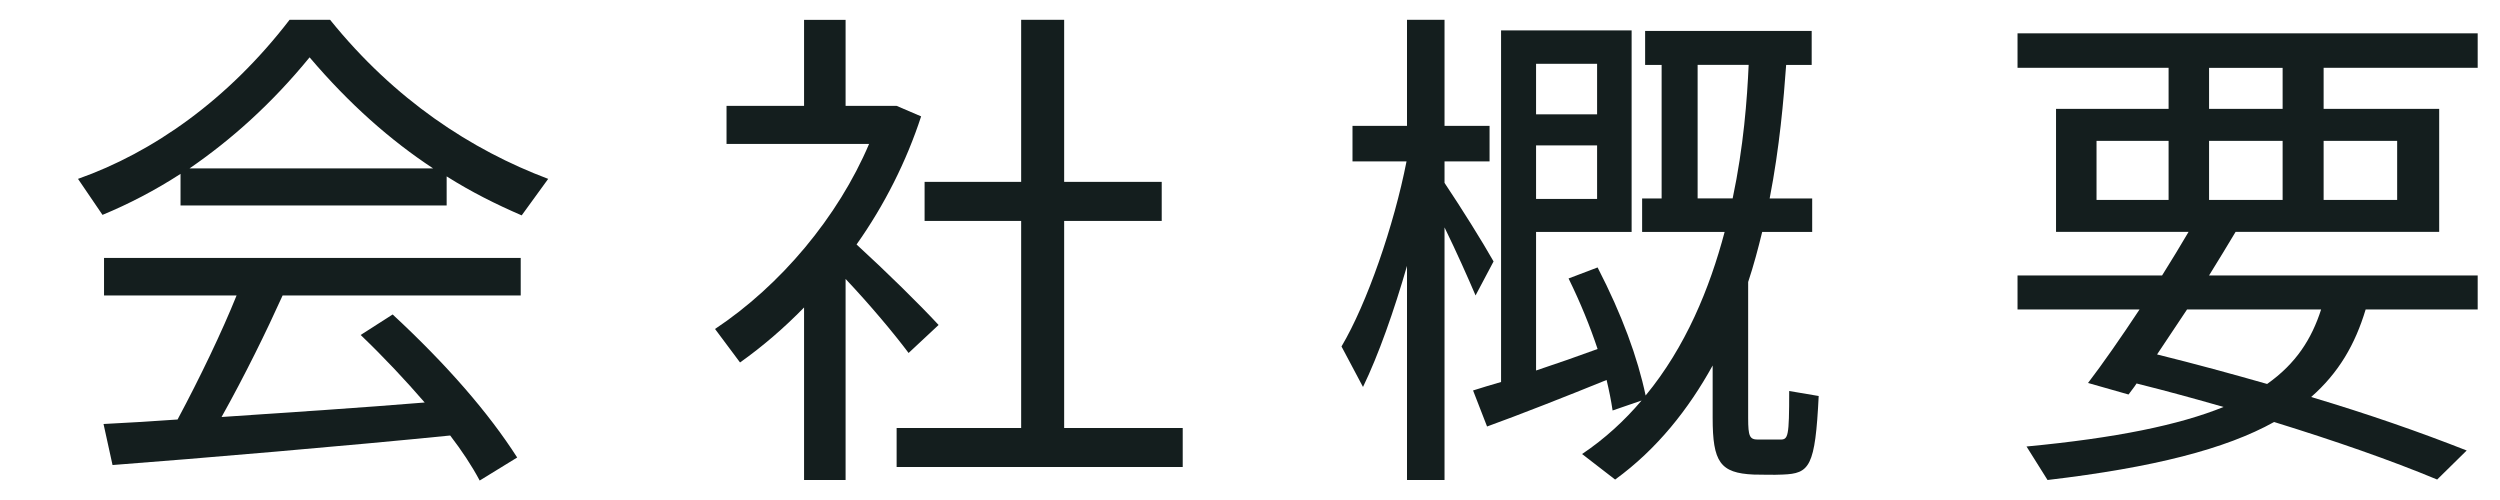 <?xml version="1.0" encoding="utf-8"?>
<!-- Generator: Adobe Illustrator 15.0.2, SVG Export Plug-In  -->
<!DOCTYPE svg PUBLIC "-//W3C//DTD SVG 1.1//EN" "http://www.w3.org/Graphics/SVG/1.1/DTD/svg11.dtd">
<svg version="1.1"
	 xmlns="http://www.w3.org/2000/svg" xmlns:xlink="http://www.w3.org/1999/xlink" xmlns:a="http://ns.adobe.com/AdobeSVGViewerExtensions/3.0/"
	 x="0px" y="0px" width="80px" height="16px" viewBox="201 361 80 16" overflow="visible" enable-background="new 201 361 80 16"
	 xml:space="preserve">
<defs>
</defs>
<rect x="24" y="34" display="none" fill="#F3F5F5" width="1252" height="578"/>
<g>
	<defs>
		<rect id="SVGID_1_" width="1300" height="642"/>
	</defs>
	<clipPath id="SVGID_2_">
		<use xlink:href="#SVGID_1_"  overflow="visible"/>
	</clipPath>
	<path clip-path="url(#SVGID_2_)" fill="#141E1E" d="M215.293,367.574h-8.516v-1.01c-0.816,0.528-1.648,0.96-2.497,1.312
		l-0.784-1.152c2.401-0.848,4.802-2.529,6.77-5.09h1.297c2.065,2.561,4.514,4.162,6.979,5.09l-0.848,1.168
		c-0.816-0.352-1.617-0.752-2.401-1.248V367.574z M206.682,374.424c0.72-1.345,1.425-2.817,1.889-3.97h-4.242v-1.2h13.334v1.2
		h-7.619c-0.513,1.137-1.201,2.545-1.954,3.89c2.162-0.145,4.563-0.304,6.5-0.464c-0.609-0.704-1.281-1.425-2.049-2.161l1.024-0.656
		c1.744,1.617,3.073,3.153,3.985,4.577l-1.2,0.737c-0.256-0.48-0.576-0.961-0.944-1.441c-3.186,0.321-8.067,0.737-10.805,0.945
		l-0.288-1.313C204.968,374.536,205.77,374.487,206.682,374.424 M214.86,366.389c-1.36-0.896-2.673-2.049-3.953-3.554
		c-1.217,1.489-2.513,2.641-3.842,3.554H214.86z"/>
	<path clip-path="url(#SVGID_2_)" fill="#141E1E" d="M228.059,376.36h-1.329v-5.521c-0.64,0.656-1.328,1.248-2.049,1.76l-0.8-1.072
		c2.097-1.393,3.938-3.585,4.93-5.922h-4.562v-1.217h2.481v-2.753h1.329v2.753h1.152h0.304h0.177l0.784,0.336
		c-0.465,1.425-1.169,2.833-2.066,4.099c0.977,0.896,2.018,1.92,2.625,2.576l-0.96,0.896c-0.48-0.64-1.232-1.537-2.016-2.369V376.36
		z M233.677,374.695v-6.625h-3.09v-1.25h3.09v-5.186h1.376v5.186h3.122v1.25h-3.122v6.625h3.794v1.25h-9.155v-1.25H233.677z"/>
	<path clip-path="url(#SVGID_2_)" fill="#141E1E" d="M244.616,373.383l-0.688-1.296c0.816-1.377,1.68-3.874,2.081-5.923h-1.729
		v-1.136h1.744v-3.394h1.201v3.394h1.441v1.136h-1.441v0.688c0.577,0.864,1.216,1.89,1.569,2.514l-0.576,1.088
		c-0.24-0.56-0.609-1.393-0.993-2.177v8.083h-1.201v-6.851C245.608,370.95,245.112,372.359,244.616,373.383 M248.586,374.648
		l-0.448-1.153c0.256-0.08,0.559-0.176,0.896-0.271v-11.252h0.576h0.544h3.058v6.449h-3.058v4.435
		c0.672-0.225,1.361-0.464,1.969-0.688c-0.24-0.72-0.544-1.473-0.929-2.257l0.929-0.353c0.784,1.521,1.28,2.882,1.537,4.098
		c1.28-1.552,2.049-3.425,2.528-5.234h-2.64v-1.071h0.624v-4.274h-0.528v-1.088h5.33v1.088h-0.817
		c-0.08,1.104-0.208,2.625-0.528,4.274h1.361v1.071h-1.6c-0.129,0.529-0.273,1.072-0.449,1.602v4.354
		c0,0.592,0.048,0.688,0.32,0.688h0.705c0.256,0,0.288-0.08,0.288-1.554l0.944,0.16c-0.112,2.273-0.288,2.481-1.152,2.514
		c-0.288,0.016-0.705,0-0.929,0c-1.072-0.048-1.312-0.4-1.312-1.809v-1.681c-0.769,1.393-1.777,2.673-3.121,3.65l-1.057-0.817
		c0.736-0.496,1.36-1.072,1.904-1.713l-0.928,0.32c-0.047-0.32-0.112-0.641-0.192-0.977
		C251.194,373.655,249.562,374.296,248.586,374.648 M250.154,364.659h1.953v-1.617h-1.953V364.659z M250.154,367.365h1.953v-1.712
		h-1.953V367.365z M256.957,363.075h-1.633v4.274h1.121C256.797,365.685,256.909,364.163,256.957,363.075"/>
	<path clip-path="url(#SVGID_2_)" fill="#141E1E" d="M279.934,375.416l-0.945,0.929c-1.504-0.625-3.249-1.232-5.218-1.841
		c-1.552,0.864-3.857,1.456-7.25,1.856l-0.672-1.072c2.865-0.272,4.881-0.688,6.306-1.265c-0.896-0.256-1.825-0.513-2.785-0.752
		c-0.08,0.128-0.177,0.239-0.257,0.353l-1.296-0.369c0.464-0.607,1.056-1.456,1.649-2.353h-3.905v-1.088h4.626
		c0.303-0.48,0.591-0.961,0.847-1.394h-4.241v-3.937h3.602v-1.313h-4.834v-1.104h14.725v1.104h-4.93v1.313h3.698v3.937h-6.515
		c-0.256,0.433-0.544,0.897-0.849,1.394h8.596v1.088h-3.585c-0.337,1.121-0.865,2.032-1.745,2.802
		C276.78,374.248,278.43,374.824,279.934,375.416 M268.089,367.397h2.306v-1.89h-2.306V367.397z M273.548,373.287
		c0.928-0.656,1.424-1.44,1.728-2.385h-4.29c-0.336,0.496-0.656,0.992-0.96,1.44C271.259,372.647,272.427,372.967,273.548,373.287
		 M274.044,363.171h-2.354v1.312h2.354V363.171z M274.044,365.508h-2.354v1.89h2.354V365.508z M277.709,365.508h-2.353v1.89h2.353
		V365.508z"/>
	<path clip-path="url(#SVGID_2_)" fill="#141E1E" d="M201.2,306.648v-13.302c0-10.991,6.441-18.692,16.102-18.692
		c9.661,0,16.101,7.701,16.101,18.692v13.302c0,10.991-6.44,18.691-16.101,18.691C207.642,325.339,201.2,317.639,201.2,306.648
		 M232.003,306.087v-12.181c0-11.061-5.95-17.992-14.701-17.992s-14.702,6.931-14.702,17.992v12.181
		c0,11.062,5.951,17.992,14.702,17.992S232.003,317.149,232.003,306.087"/>
	<polygon clip-path="url(#SVGID_2_)" fill="#141E1E" points="261.121,324.499 244.039,275.494 245.579,275.494 261.961,322.749 
		278.343,275.494 279.883,275.494 262.801,324.499 	"/>
	<polygon clip-path="url(#SVGID_2_)" fill="#141E1E" points="292.2,324.499 292.2,275.494 319.432,275.494 319.432,276.754 
		293.6,276.754 293.6,298.526 316.702,298.526 316.702,299.787 293.6,299.787 293.6,323.239 319.432,323.239 319.432,324.499 	"/>
	<path clip-path="url(#SVGID_2_)" fill="#141E1E" d="M335.459,302.238v22.261h-1.4v-49.004h16.102c7.7,0,14.421,4.06,14.421,13.371
		c0,8.191-5.25,12.321-11.761,13.162l13.021,22.471h-1.68l-12.881-22.261H335.459z M335.459,300.977h14.211
		c7.701,0,13.512-3.71,13.512-12.111s-5.811-12.112-13.512-12.112h-14.211V300.977z"/>
	<polygon clip-path="url(#SVGID_2_)" fill="#141E1E" points="393.14,324.499 376.058,275.494 377.598,275.494 393.98,322.749 
		410.362,275.494 411.902,275.494 394.82,324.499 	"/>
	<rect x="427.019" y="275.494" clip-path="url(#SVGID_2_)" fill="#141E1E" width="1.4" height="49.005"/>
	<polygon clip-path="url(#SVGID_2_)" fill="#141E1E" points="446.478,324.499 446.478,275.494 473.71,275.494 473.71,276.754 
		447.878,276.754 447.878,298.526 470.98,298.526 470.98,299.787 447.878,299.787 447.878,323.239 473.71,323.239 473.71,324.499 	
		"/>
	<polygon clip-path="url(#SVGID_2_)" fill="#141E1E" points="527.682,322.049 541.054,275.494 542.594,275.494 528.453,324.499 
		526.842,324.499 513.54,277.945 500.24,324.499 498.629,324.499 484.488,275.494 486.028,275.494 499.4,322.049 512.701,275.494 
		514.381,275.494 	"/>
	
		<line clip-path="url(#SVGID_2_)" fill="none" stroke="#5975C2" stroke-width="2" stroke-miterlimit="10" x1="129" y1="324" x2="178" y2="324"/>
</g>
<rect id="_x3C_スライス_x3E__2_" x="201" y="361" fill="none" width="80" height="16"/>
</svg>
